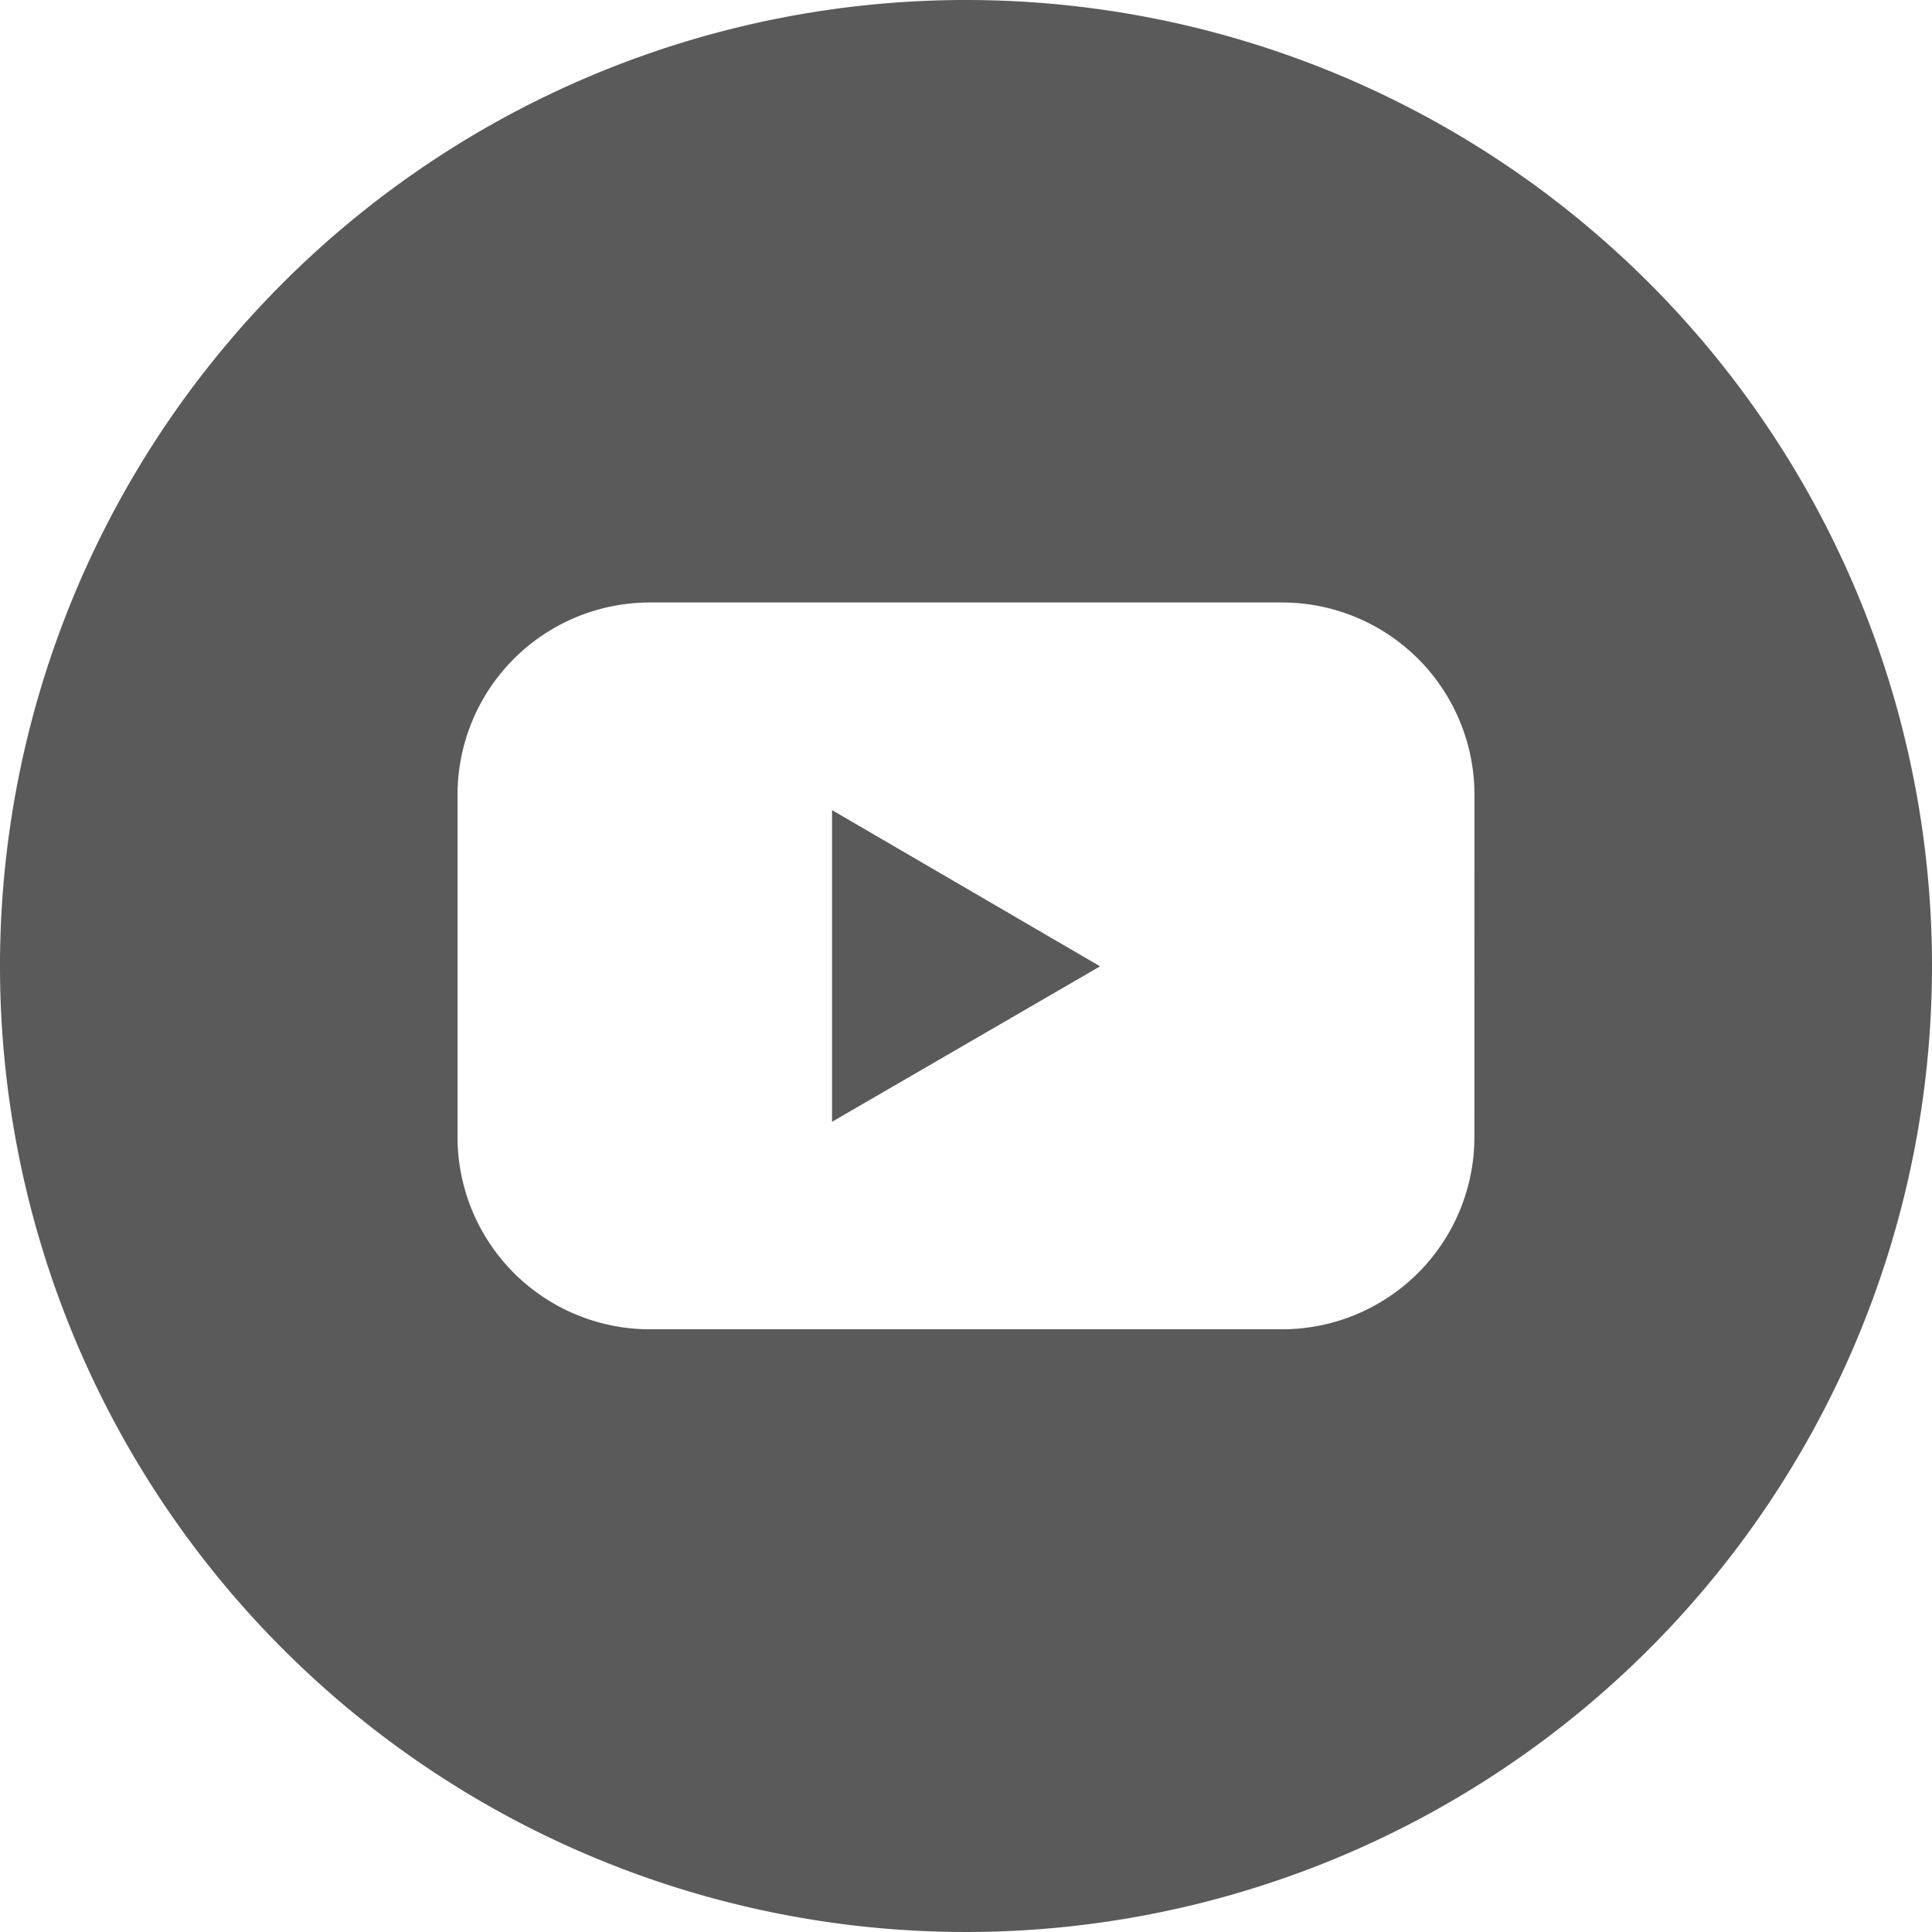 <svg id="Layer_2" data-name="Layer 2" xmlns="http://www.w3.org/2000/svg" width="35.318" height="35.318" viewBox="0 0 35.318 35.318">
  <g id="Color">
    <g id="_02.YouTube" data-name="02.YouTube">
      <path id="Path_113" data-name="Path 113" d="M65.46,69.437l4.9-2.842-4.9-2.856Z" transform="translate(-50.25 -48.93)" fill="#5a5a5a"/>
      <path id="Path_114" data-name="Path 114" d="M17.659,0A17.659,17.659,0,1,0,35.318,17.659,17.659,17.659,0,0,0,17.659,0Zm9.294,20.784A3.516,3.516,0,0,1,23.438,24.3H11.88a3.516,3.516,0,0,1-3.516-3.518v-6.25a3.516,3.516,0,0,1,3.516-3.518H23.438a3.516,3.516,0,0,1,3.516,3.518Z" fill="#5a5a5a"/>
    </g>
  </g>
</svg>
